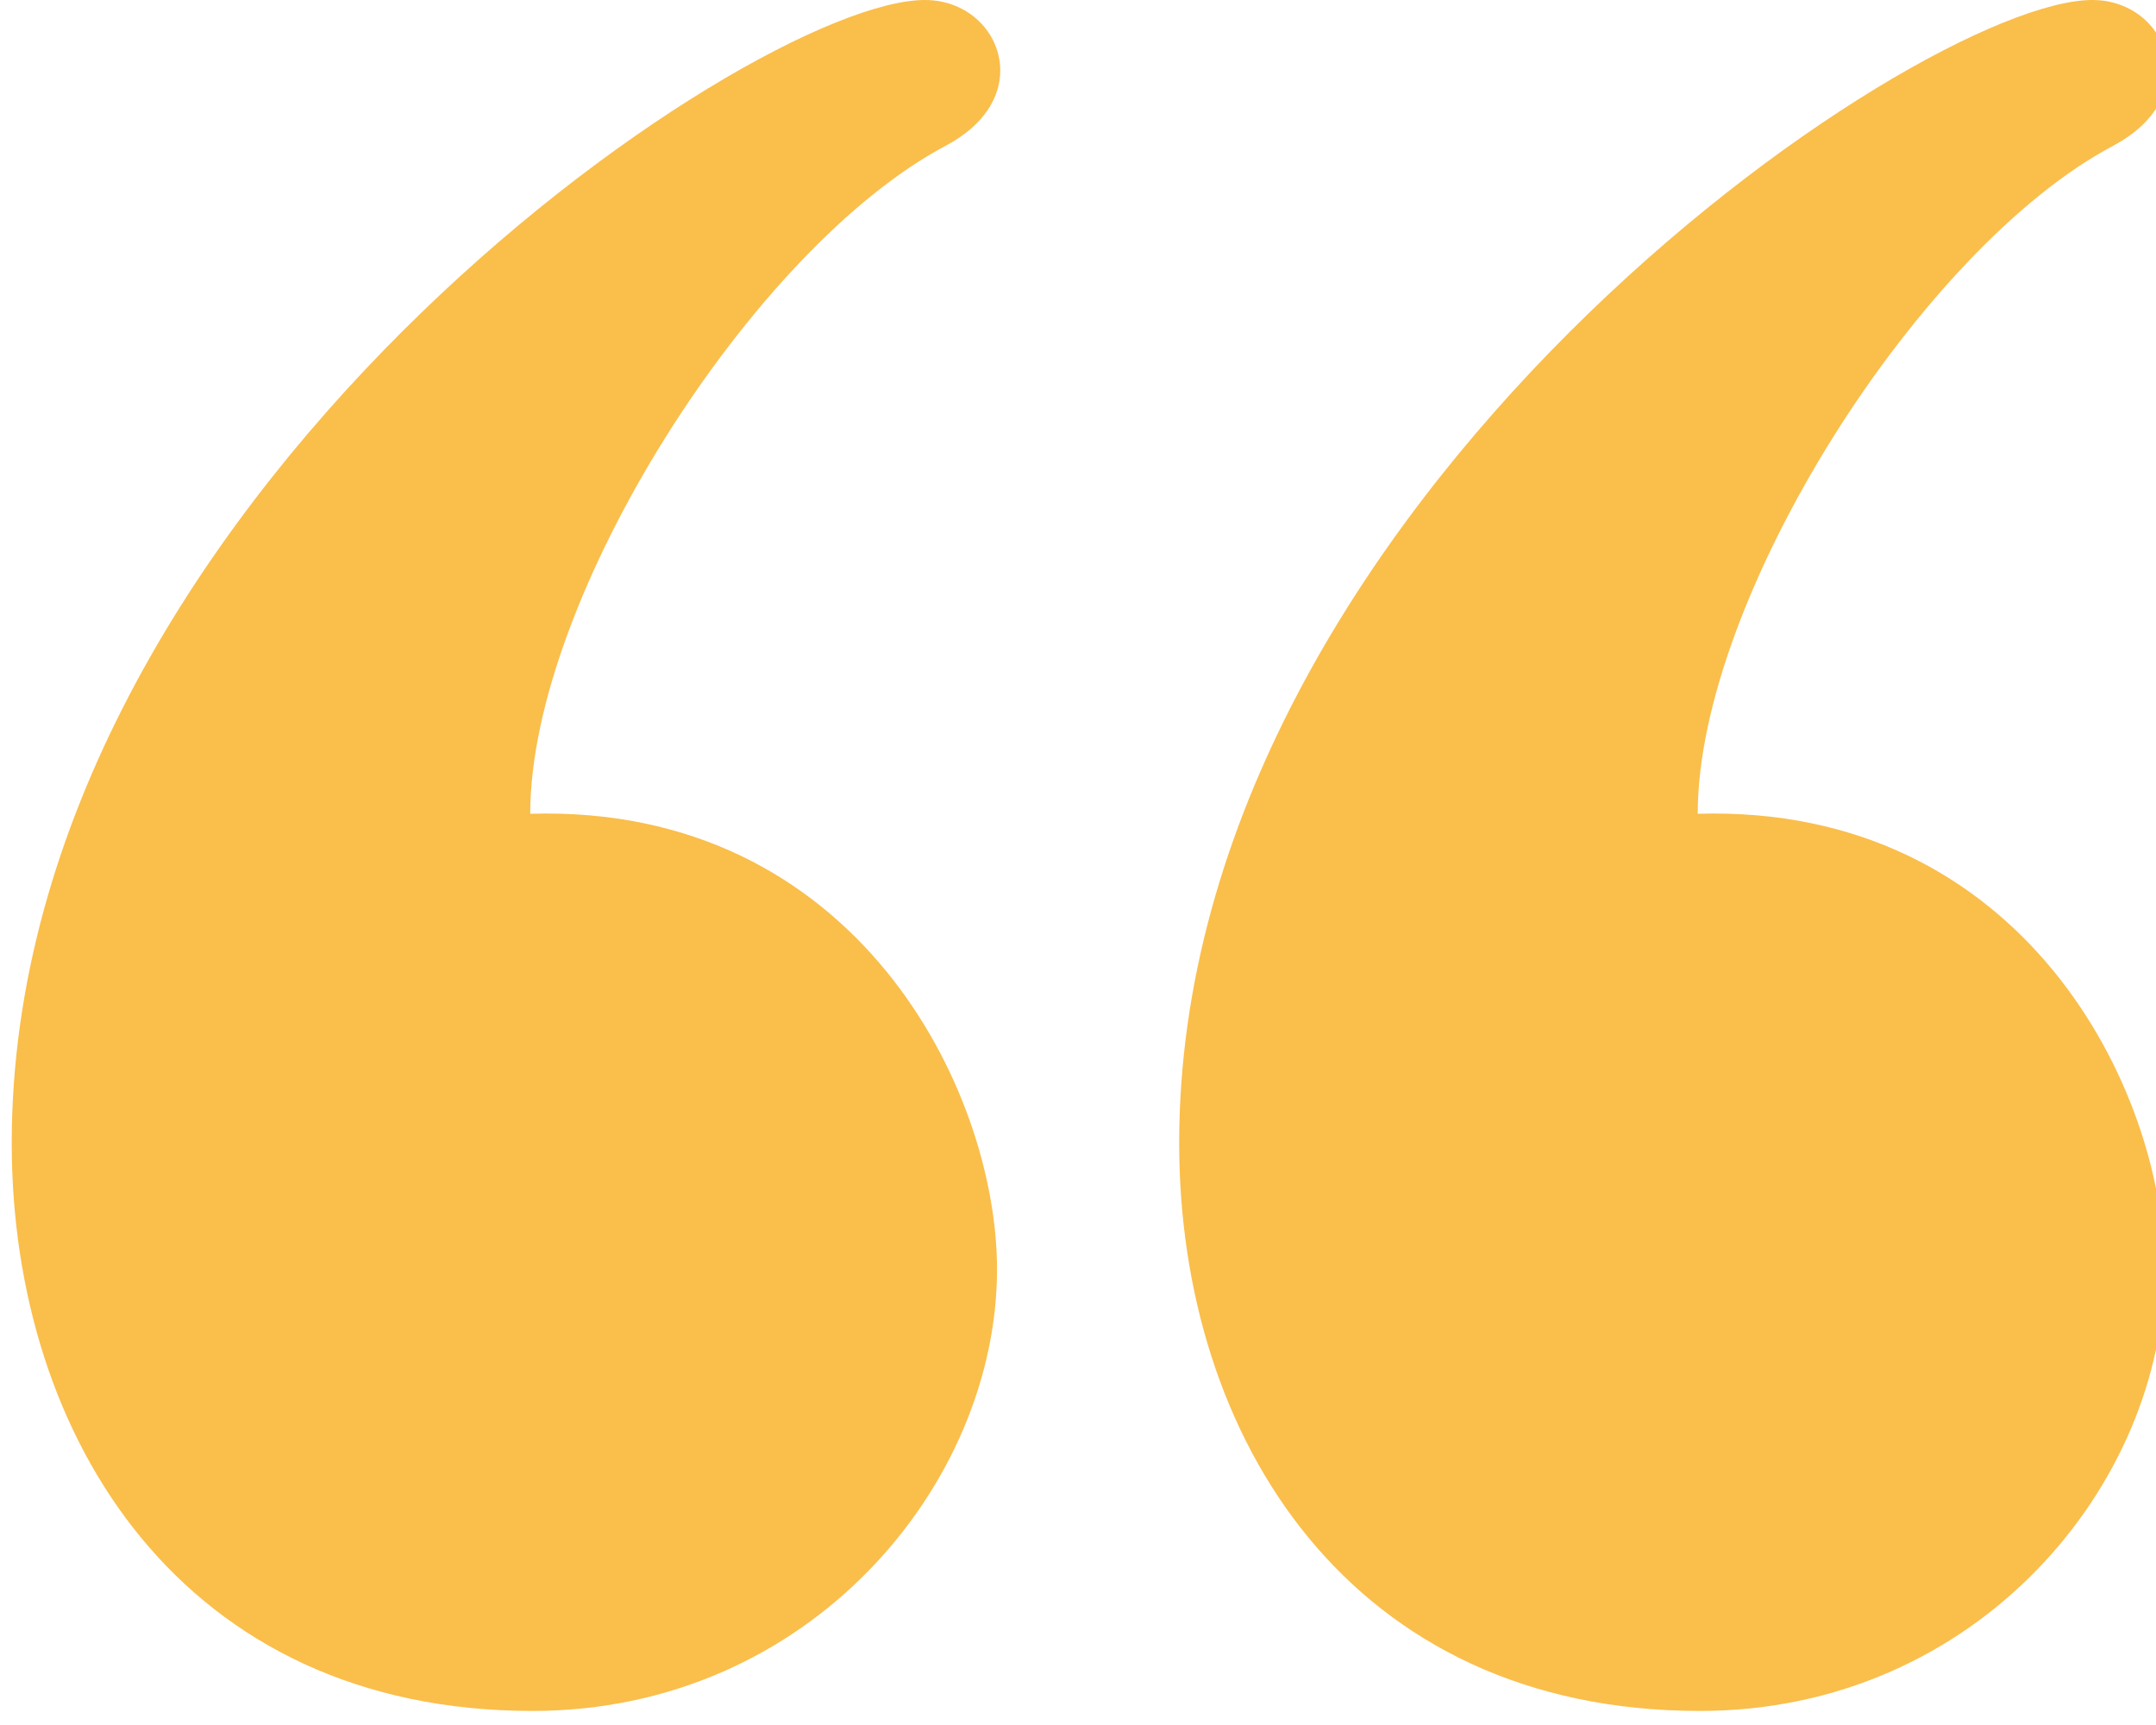 <svg xmlns="http://www.w3.org/2000/svg" width="75" height="60" viewBox="0 0 75 60" fill="none"><g clip-path="url(#clip0_3330_12803)"><path d="M72.783 0C74.32 0 75.408 1.153 75.408 2.455C75.408 3.385 74.845 4.352 73.533 5.058C66.82 8.592 59.058 20.792 59.058 28.305C70.383 27.97 75.295 37.901 75.295 44.15C75.295 51.626 68.77 59.511 59.133 59.511C46.983 59.511 41.02 50.026 41.02 39.761C41.02 17.518 66.67 0 72.783 0ZM32.17 0C33.708 0 34.795 1.153 34.795 2.455C34.795 3.385 34.233 4.352 32.92 5.058C26.208 8.592 18.445 20.792 18.445 28.305C29.77 27.97 34.683 37.901 34.683 44.15C34.683 51.626 28.158 59.511 18.52 59.511C6.37 59.511 0.408 50.026 0.408 39.761C0.408 17.518 26.02 0 32.17 0Z" fill="#FABE4B"></path></g><defs><clipPath id="clip0_3330_12803"><rect width="75" height="59.511" fill="white"></rect></clipPath></defs></svg>